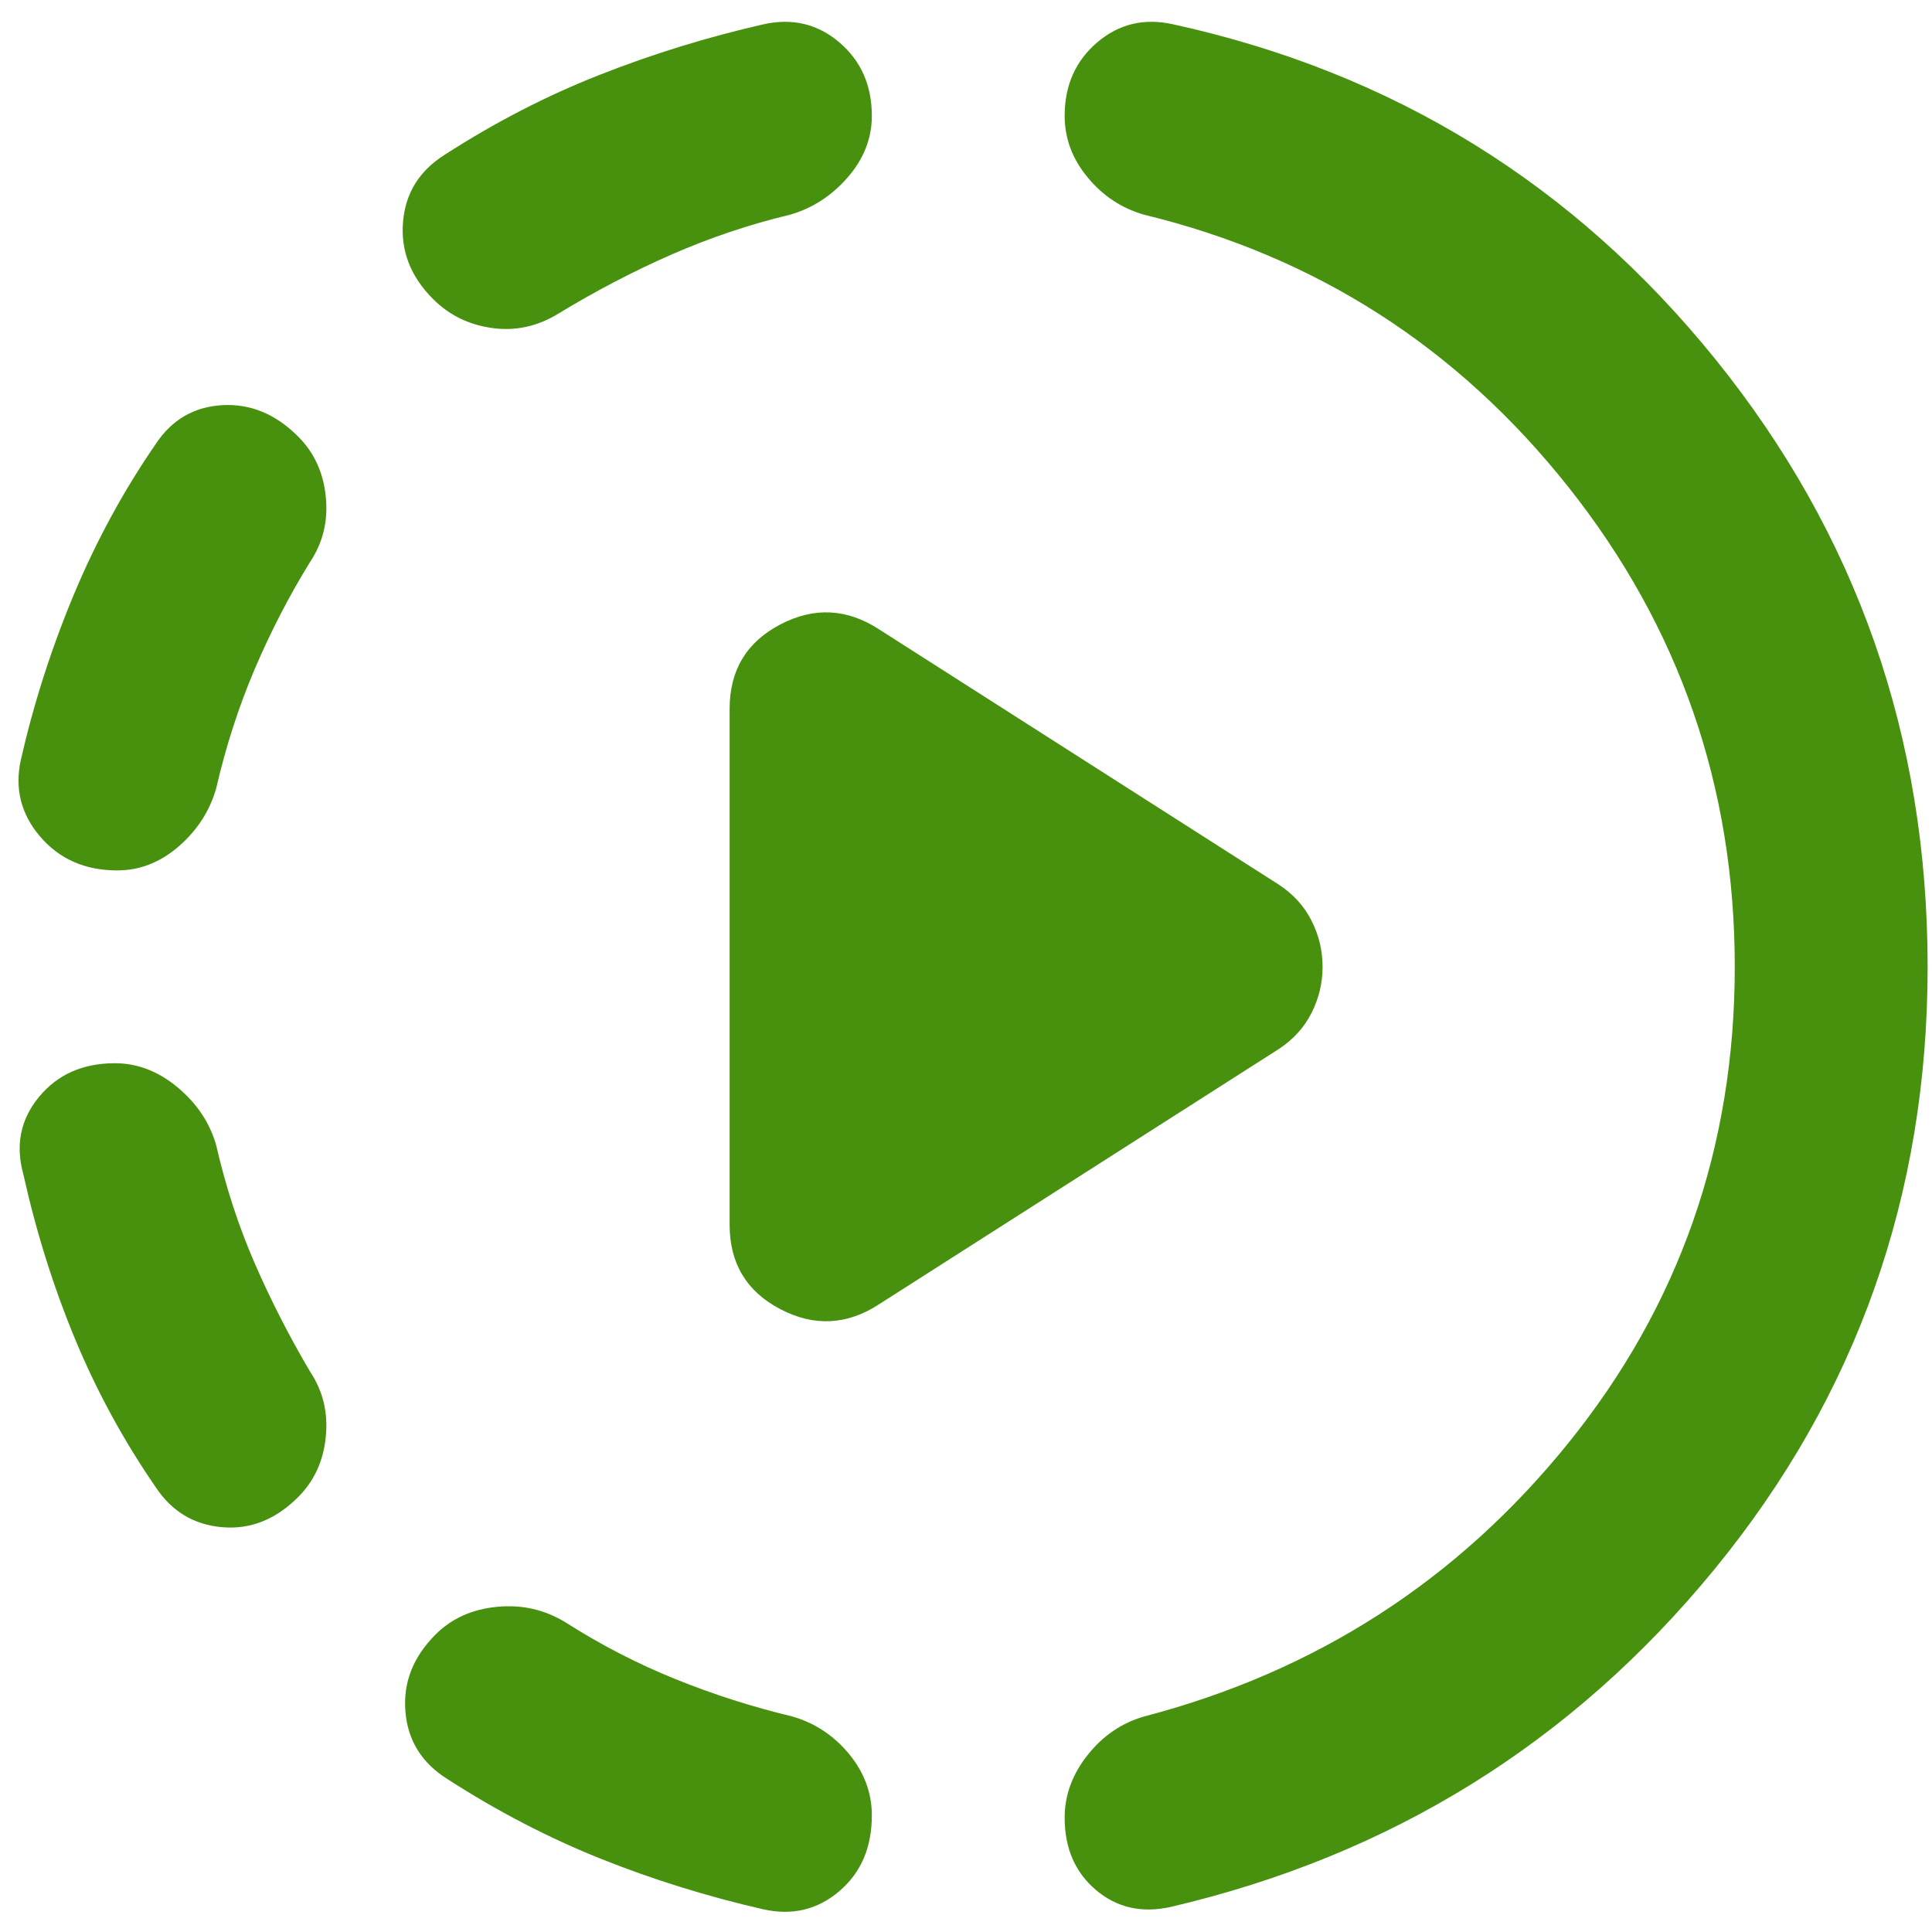 <svg width="46" height="46" viewBox="0 0 46 46" fill="none" xmlns="http://www.w3.org/2000/svg">
<path d="M20.93 31.054C20.165 31.552 19.38 31.59 18.577 31.169C17.773 30.748 17.372 30.079 17.372 29.16V16.878C17.372 15.96 17.773 15.29 18.577 14.869C19.38 14.448 20.165 14.487 20.93 14.984L30.457 21.068C30.802 21.297 31.059 21.584 31.231 21.929C31.404 22.273 31.49 22.637 31.49 23.019C31.49 23.402 31.404 23.765 31.231 24.11C31.059 24.454 30.802 24.741 30.457 24.971L20.93 31.054ZM18.175 45.46C16.836 45.154 15.545 44.752 14.302 44.255C13.058 43.757 11.843 43.126 10.656 42.361C10.044 41.978 9.71 41.443 9.653 40.754C9.595 40.065 9.834 39.453 10.37 38.917C10.752 38.535 11.24 38.315 11.832 38.258C12.426 38.2 12.971 38.324 13.469 38.63C14.31 39.166 15.181 39.615 16.081 39.978C16.98 40.342 17.907 40.639 18.864 40.868C19.399 41.022 19.849 41.319 20.214 41.759C20.576 42.199 20.758 42.686 20.758 43.222C20.758 43.987 20.5 44.589 19.984 45.028C19.467 45.469 18.864 45.613 18.175 45.46ZM7.098 35.646C6.562 36.181 5.96 36.42 5.291 36.362C4.621 36.305 4.094 35.99 3.712 35.416C2.947 34.307 2.306 33.13 1.79 31.888C1.273 30.643 0.861 29.332 0.555 27.955C0.364 27.266 0.488 26.654 0.927 26.119C1.368 25.583 1.971 25.315 2.736 25.315C3.272 25.315 3.769 25.506 4.228 25.889C4.688 26.271 4.994 26.731 5.147 27.266C5.376 28.261 5.682 29.199 6.065 30.079C6.448 30.959 6.888 31.82 7.385 32.661C7.691 33.12 7.815 33.637 7.757 34.211C7.7 34.785 7.481 35.263 7.098 35.646ZM2.794 20.724C2.028 20.724 1.416 20.456 0.957 19.92C0.498 19.384 0.345 18.772 0.498 18.083C0.804 16.744 1.225 15.433 1.76 14.151C2.296 12.87 2.947 11.675 3.712 10.565C4.094 9.991 4.621 9.685 5.291 9.647C5.96 9.608 6.562 9.857 7.098 10.393C7.481 10.775 7.7 11.254 7.757 11.828C7.815 12.402 7.691 12.918 7.385 13.377C6.888 14.181 6.448 15.032 6.065 15.93C5.682 16.83 5.376 17.777 5.147 18.772C4.994 19.308 4.697 19.767 4.258 20.15C3.817 20.532 3.329 20.724 2.794 20.724ZM27.874 45.403C27.186 45.556 26.593 45.422 26.095 45.001C25.598 44.58 25.349 44.006 25.349 43.279C25.349 42.743 25.531 42.246 25.895 41.787C26.258 41.328 26.707 41.022 27.243 40.868C31.337 39.797 34.704 37.626 37.344 34.355C39.984 31.083 41.304 27.305 41.304 23.019C41.304 18.734 39.984 14.927 37.344 11.598C34.704 8.269 31.337 6.107 27.243 5.113C26.707 4.96 26.258 4.663 25.895 4.222C25.531 3.783 25.349 3.295 25.349 2.759C25.349 2.032 25.608 1.449 26.125 1.008C26.641 0.569 27.243 0.425 27.932 0.579C33.174 1.726 37.478 4.386 40.845 8.556C44.212 12.727 45.896 17.548 45.896 23.019C45.896 28.453 44.203 33.235 40.818 37.367C37.431 41.5 33.116 44.178 27.874 45.403ZM13.297 7.466C12.799 7.772 12.273 7.887 11.719 7.81C11.164 7.734 10.695 7.504 10.312 7.121C9.776 6.586 9.538 5.973 9.596 5.285C9.652 4.596 9.987 4.06 10.599 3.678C11.785 2.913 13.01 2.281 14.272 1.784C15.535 1.286 16.836 0.885 18.175 0.579C18.864 0.425 19.467 0.569 19.984 1.008C20.5 1.449 20.758 2.032 20.758 2.759C20.758 3.295 20.566 3.783 20.184 4.222C19.801 4.663 19.342 4.96 18.806 5.113C17.85 5.342 16.912 5.657 15.994 6.058C15.076 6.461 14.177 6.93 13.297 7.466Z" fill="#48910F"/>
</svg>
